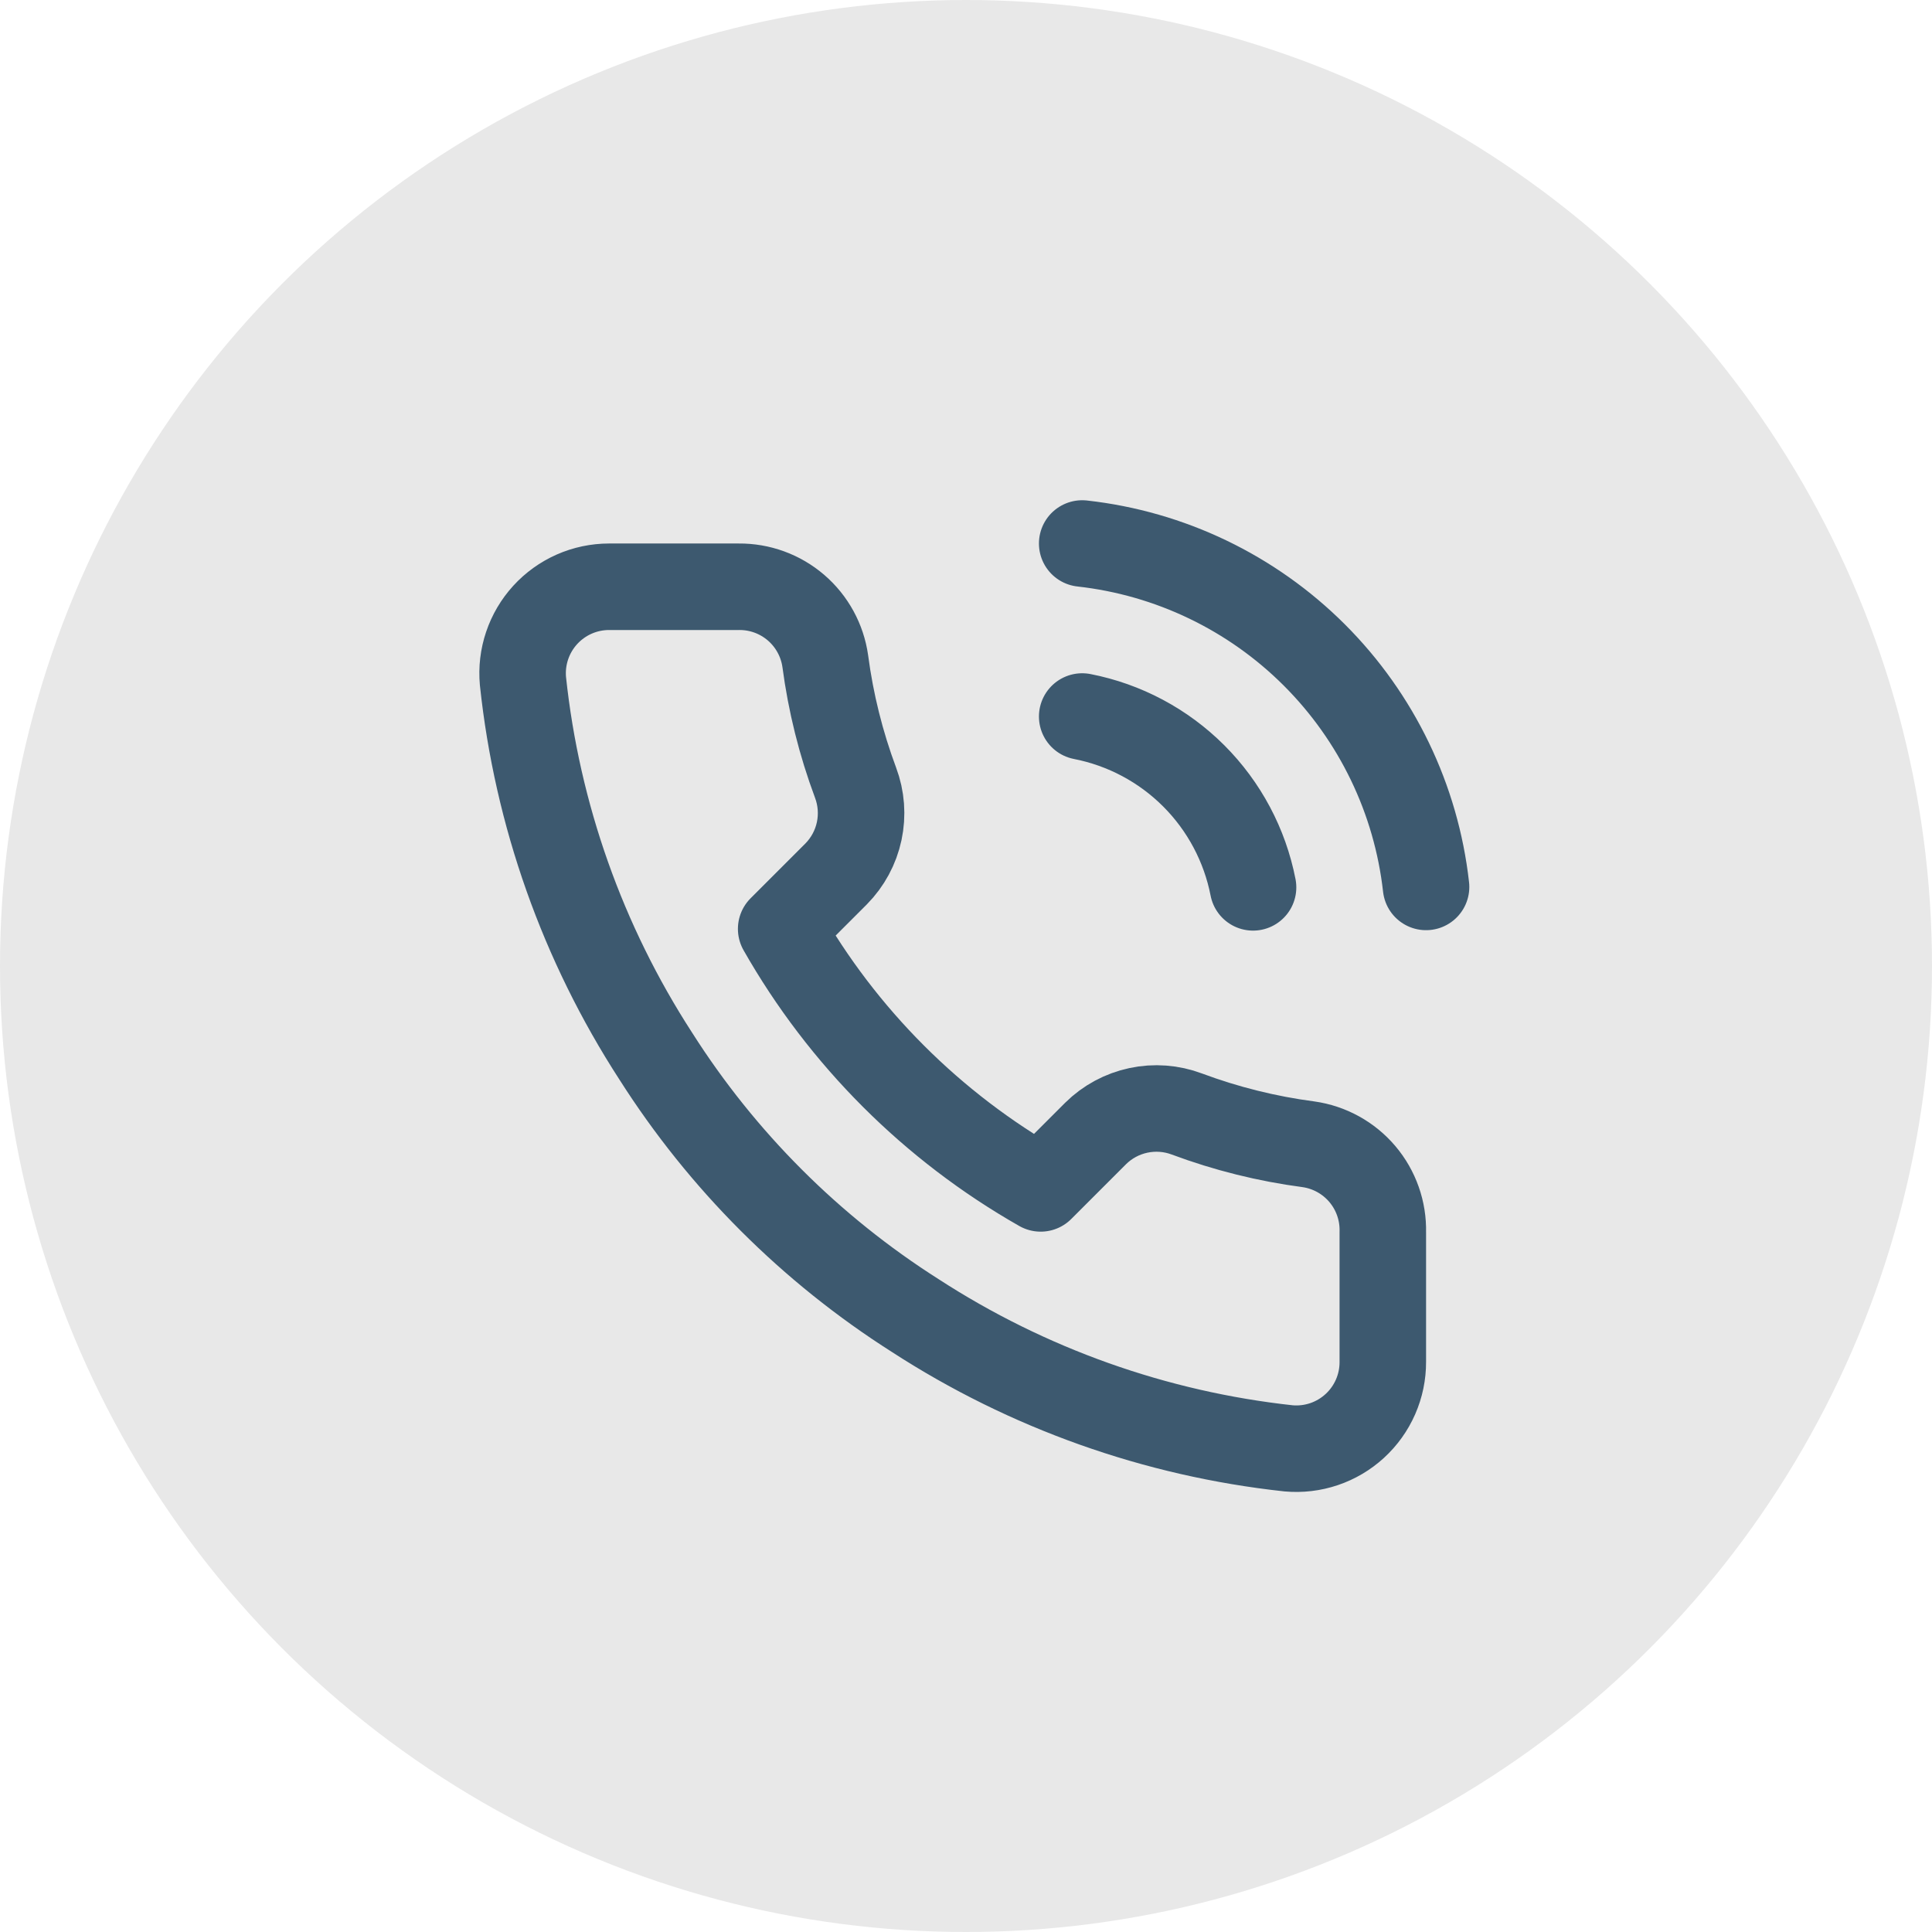 <?xml version="1.0" encoding="UTF-8"?> <svg xmlns="http://www.w3.org/2000/svg" width="112" height="112" viewBox="0 0 112 112" fill="none"><circle cx="56" cy="56" r="56" fill="#E8E8E8"></circle><g clip-path="url(#clip0_6_20)"><path d="M62.736 41.537C65.186 42.015 67.436 43.213 69.201 44.977C70.965 46.742 72.163 48.992 72.641 51.441M62.736 31.507C67.825 32.073 72.569 34.351 76.192 37.969C79.814 41.587 82.099 46.329 82.67 51.416M80.163 71.425V78.948C80.166 79.646 80.023 80.337 79.743 80.977C79.463 81.617 79.053 82.191 78.538 82.663C78.024 83.135 77.416 83.495 76.755 83.718C76.093 83.942 75.392 84.025 74.697 83.962C66.981 83.124 59.57 80.487 53.058 76.265C46.999 72.415 41.863 67.278 38.013 61.22C33.776 54.679 31.139 47.231 30.316 39.481C30.253 38.788 30.335 38.089 30.558 37.429C30.78 36.769 31.137 36.163 31.606 35.649C32.076 35.135 32.647 34.724 33.284 34.442C33.921 34.161 34.609 34.016 35.305 34.015H42.828C44.044 34.003 45.224 34.434 46.147 35.227C47.069 36.021 47.672 37.123 47.842 38.328C48.16 40.735 48.749 43.099 49.598 45.373C49.935 46.271 50.008 47.246 49.808 48.184C49.608 49.122 49.143 49.982 48.469 50.664L45.285 53.848C48.854 60.126 54.052 65.323 60.329 68.893L63.514 65.708C64.195 65.034 65.056 64.57 65.994 64.37C66.931 64.17 67.907 64.243 68.804 64.58C71.079 65.429 73.443 66.018 75.85 66.335C77.068 66.507 78.18 67.121 78.976 68.059C79.771 68.998 80.193 70.196 80.163 71.425Z" stroke="#3D596F" stroke-width="5.015" stroke-linecap="round" stroke-linejoin="round"></path></g><defs><clipPath id="clip0_6_20"><rect width="60.178" height="60.178" fill="white" transform="translate(25 29)"></rect></clipPath></defs></svg> 